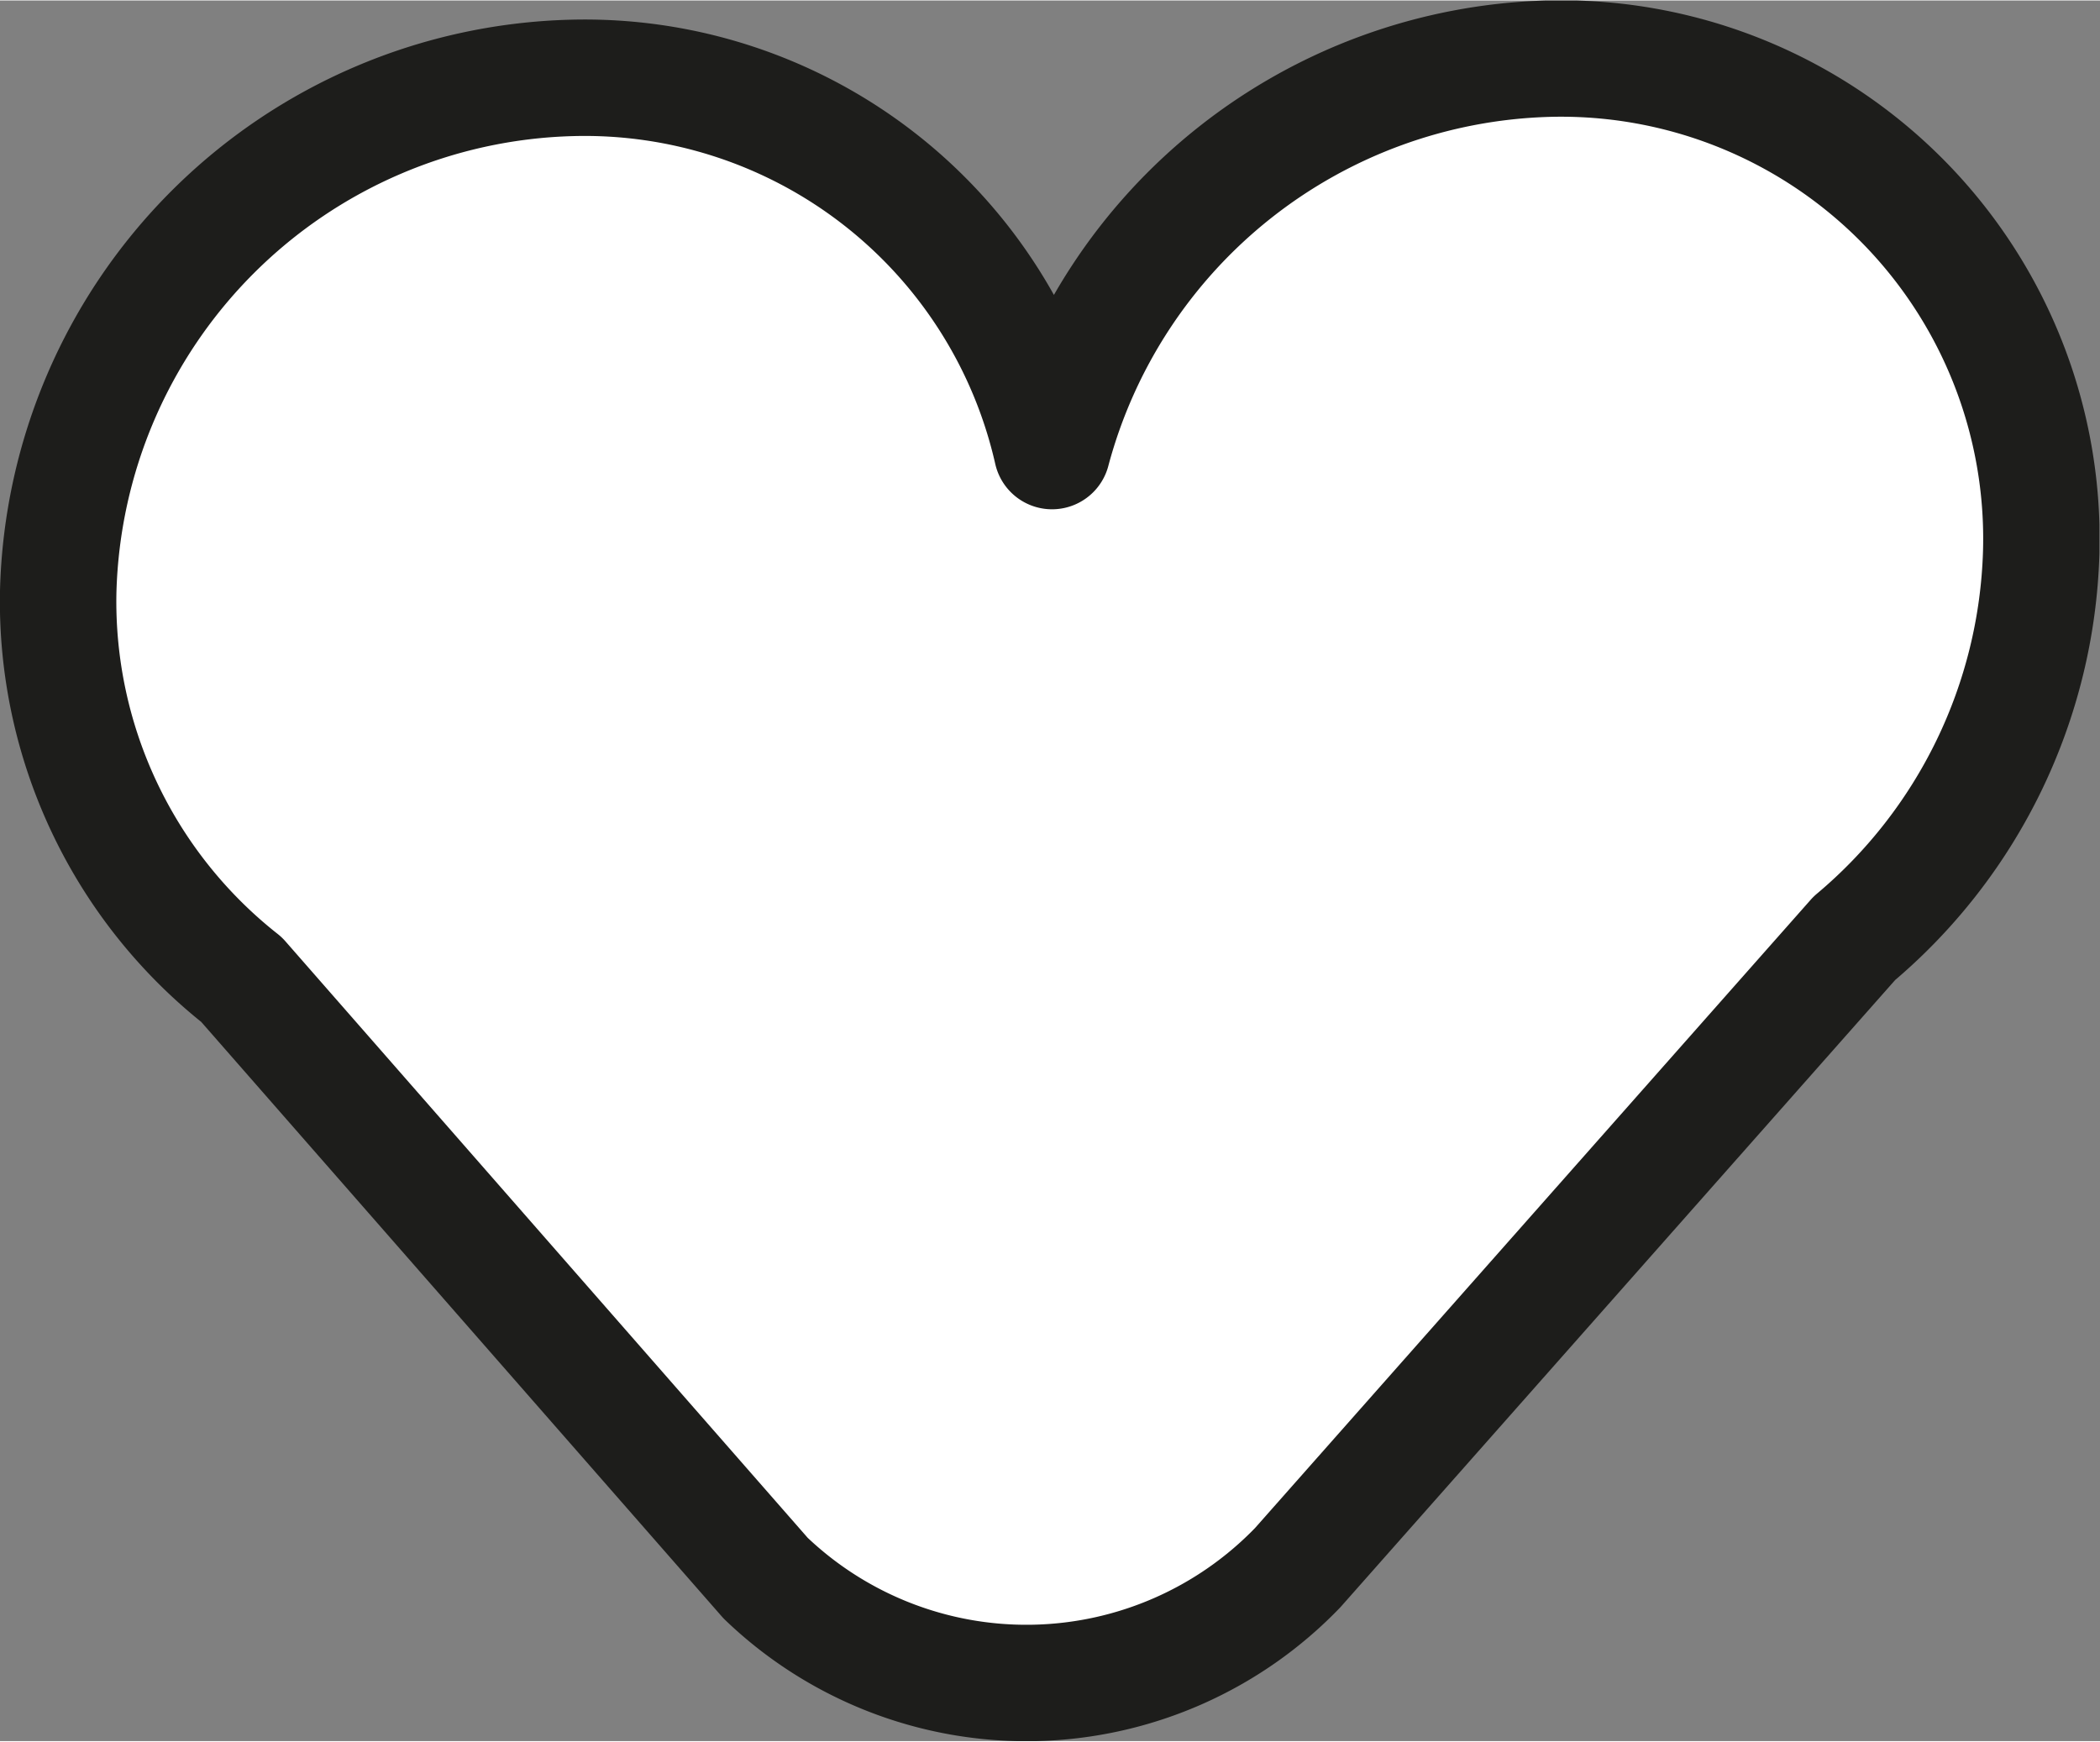 <svg xmlns="http://www.w3.org/2000/svg" xmlns:xlink="http://www.w3.org/1999/xlink" width="12.72mm" height="10.55mm" viewBox="0 0 36.07 29.9"><rect x="0" y="0" width="36.07" height="29.9" fill="#808080" stroke="none"/><defs><style>.a,.d{fill:none;}.b{clip-path:url(#a);}.c{fill:#fff;}.d{stroke:#1d1d1b;stroke-linejoin:round;stroke-width:2px;}</style><clipPath id="a" transform="translate(0 0)"><rect class="a" width="36.06" height="29.9"/></clipPath></defs><g class="b"><path class="c" d="M35.06,9.49A8.25,8.25,0,0,0,26.58,1a9.08,9.08,0,0,0-8.51,6.74A8.23,8.23,0,0,0,9.82,1.33,9.06,9.06,0,0,0,1,10.15a8.27,8.27,0,0,0,3.15,6.67l9,10.28a6.47,6.47,0,0,0,9.14-.18l9.56-10.81a9,9,0,0,0,3.19-6.62" transform="translate(0 0)"/><path class="d" d="M35.06,9.49A8.25,8.25,0,0,0,26.58,1a9.08,9.08,0,0,0-8.51,6.74A8.23,8.23,0,0,0,9.82,1.33,9.06,9.06,0,0,0,1,10.15a8.27,8.27,0,0,0,3.15,6.67l9,10.28a6.47,6.47,0,0,0,9.14-.18l9.56-10.81A9,9,0,0,0,35.06,9.49Z" transform="translate(0 0)"/></g></svg>